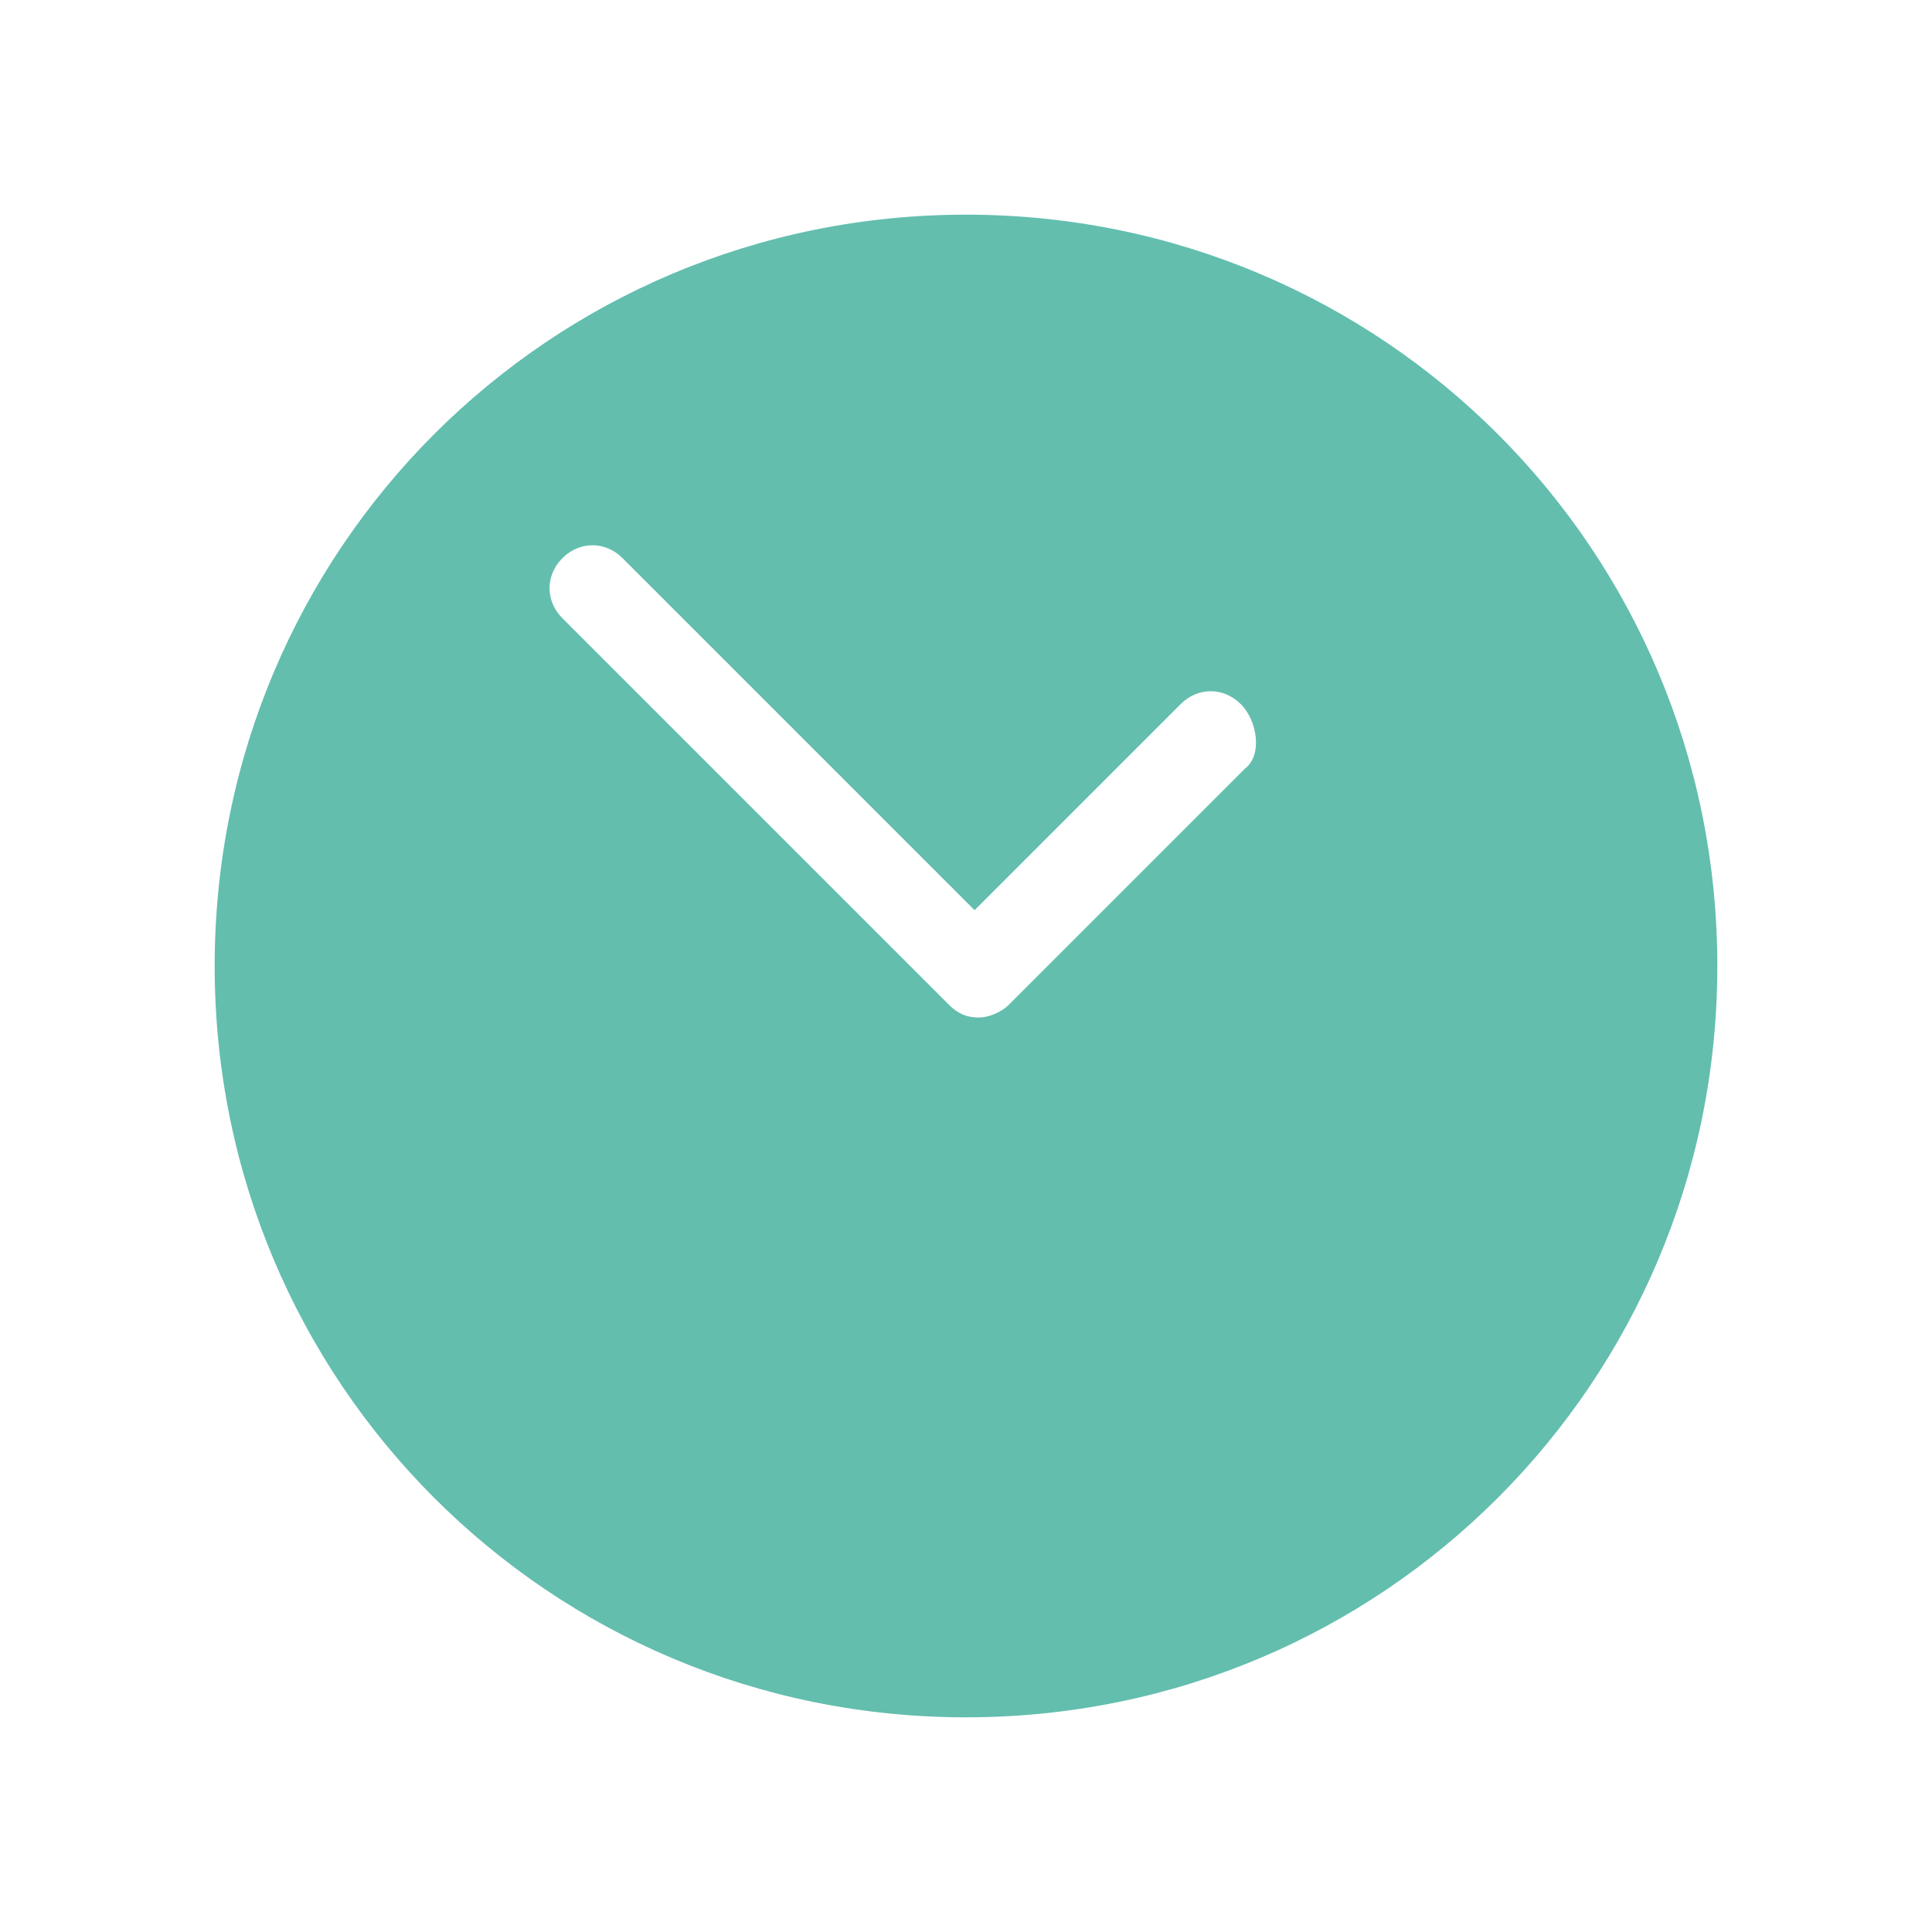 <?xml version="1.0" encoding="utf-8"?>
<!-- Generator: Adobe Illustrator 21.0.0, SVG Export Plug-In . SVG Version: 6.00 Build 0)  -->
<svg version="1.1" id="Capa_1" xmlns="http://www.w3.org/2000/svg" xmlns:xlink="http://www.w3.org/1999/xlink" x="0px" y="0px"
	 viewBox="0 0 45 45" style="enable-background:new 0 0 45 45;" xml:space="preserve">
<style type="text/css">
	.st0{fill:#63BEAE;}
</style>
<path class="st0" d="M22.5,5C12.8,5,5,12.8,5,22.5S12.8,40,22.5,40S40,32.2,40,22.5S32.2,5,22.5,5z M29,17.9l-5.5,5.5
	c-0.2,0.2-0.5,0.3-0.7,0.3l0,0l0,0c-0.3,0-0.5-0.1-0.7-0.3l-9-9c-0.4-0.4-0.4-1,0-1.4s1-0.4,1.4,0l8.2,8.2l4.8-4.8
	c0.4-0.4,1-0.4,1.4,0S29.4,17.6,29,17.9z"/>
</svg>
